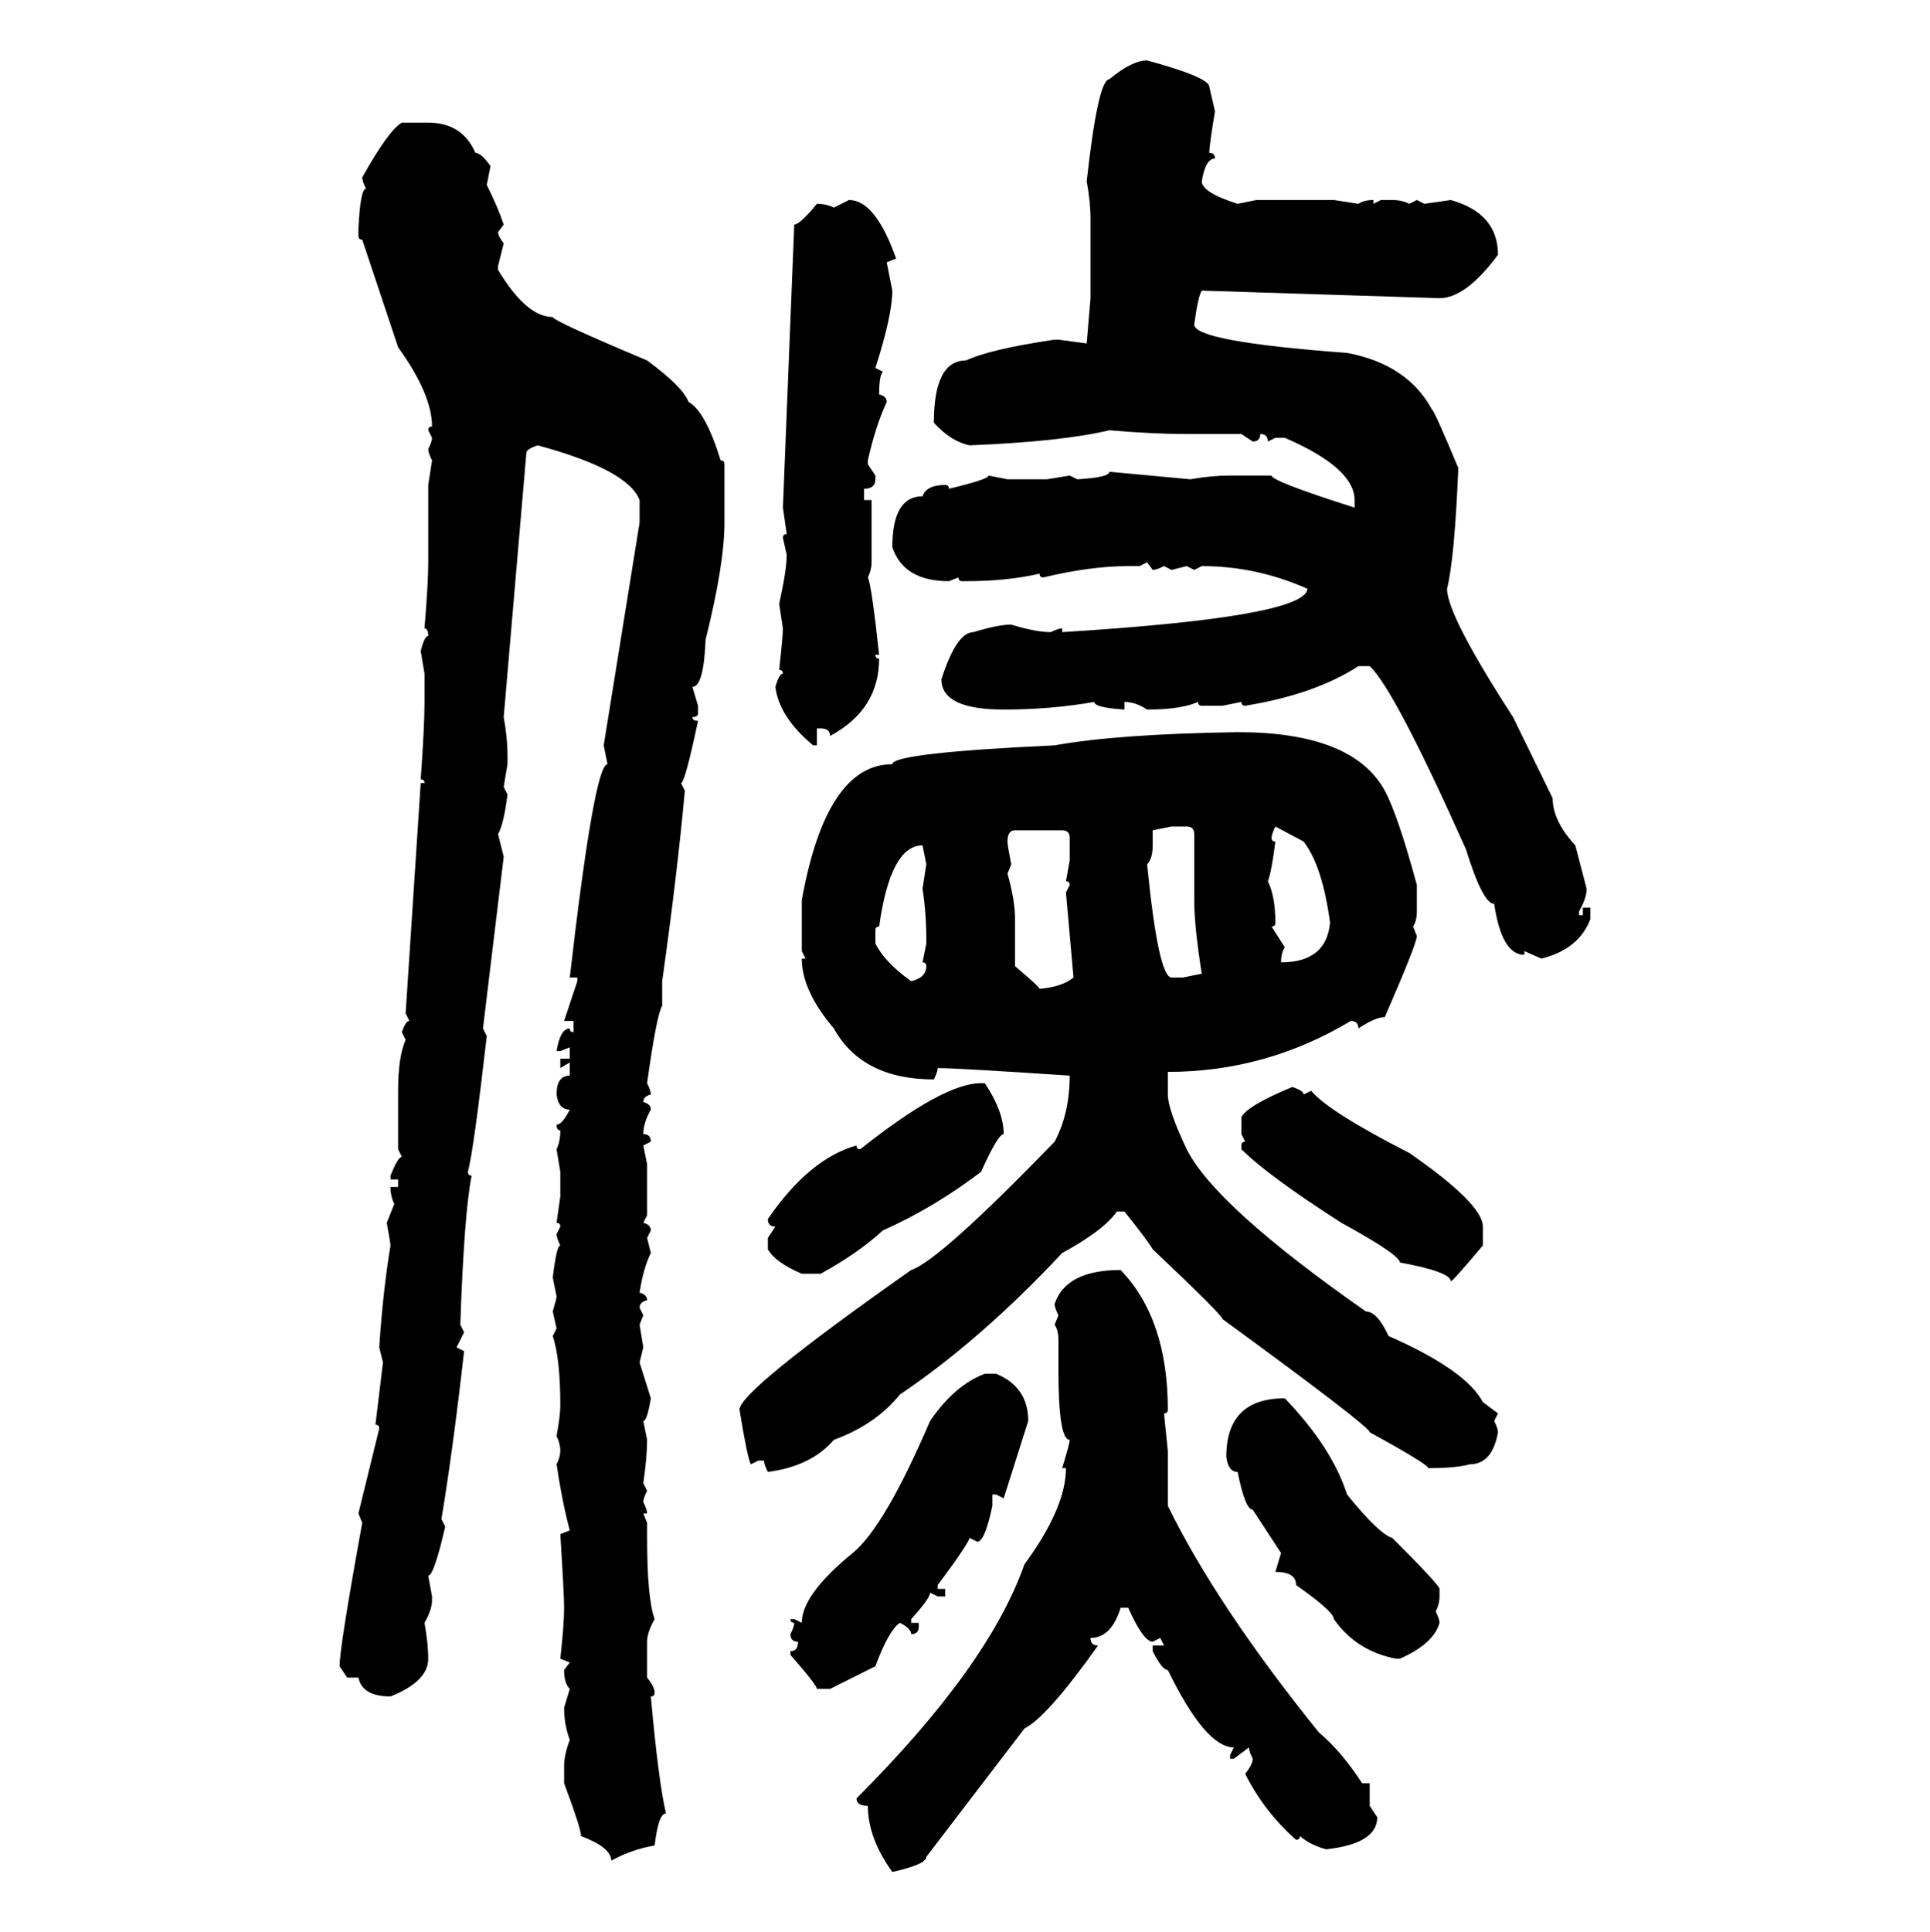 <svg xmlns="http://www.w3.org/2000/svg" xmlns:xlink="http://www.w3.org/1999/xlink" width="299.707" height="300"><path d="M178.13 9.38L178.13 9.38Q187.79 12.01 187.79 13.48L187.79 13.48L188.67 17.29Q187.79 22.56 187.79 23.73L187.79 23.73Q188.67 23.73 188.67 24.61L188.67 24.61Q187.21 24.61 186.62 28.13L186.62 28.13Q186.62 29.88 192.19 31.64L192.19 31.64L195.12 31.05L207.13 31.05L210.94 31.64Q211.82 31.05 213.28 31.05L213.28 31.05L213.28 31.64L214.45 31.05L216.21 31.05Q217.68 31.05 218.85 31.64L218.85 31.64L220.02 31.05L221.19 31.64L225.29 31.05Q232.62 33.11 232.62 39.55L232.62 39.55Q227.64 46.29 223.54 46.29L223.54 46.29L186.62 45.12Q186.04 46.00 185.45 50.39L185.45 50.39Q185.45 53.03 209.18 54.79L209.18 54.79Q218.55 56.54 222.36 63.57L222.36 63.57Q222.66 63.57 226.46 72.66L226.46 72.66Q225.88 86.72 224.71 91.41L224.71 91.41Q224.71 95.51 234.96 111.33L234.96 111.33L241.11 123.93Q241.11 127.44 244.63 131.25L244.63 131.25L246.39 137.99Q246.39 139.45 245.21 141.50L245.21 141.50L245.21 142.09L245.80 142.09L245.80 140.92L246.97 140.92L246.97 142.68Q245.21 147.36 239.36 148.83L239.36 148.83L236.72 147.66L236.72 148.24Q233.20 148.24 232.03 140.33L232.03 140.33Q230.27 140.33 227.64 131.84L227.64 131.84Q216.50 106.93 212.70 103.42L212.70 103.42L210.94 103.42Q204.20 107.81 193.36 109.57L193.36 109.57Q192.77 109.57 192.77 108.98L192.77 108.98L189.84 109.57L186.62 109.57Q186.04 109.57 186.04 108.98L186.04 108.98Q183.40 110.16 178.13 110.16L178.13 110.16Q176.37 108.98 174.61 108.98L174.61 108.98L174.61 110.16Q169.92 109.86 169.92 108.98L169.92 108.98Q163.18 110.16 155.86 110.16L155.86 110.16Q146.19 110.16 146.19 105.47L146.19 105.47Q148.54 98.14 151.17 98.14L151.17 98.14Q154.98 96.97 157.03 96.97L157.03 96.97Q160.84 98.14 163.18 98.14L163.18 98.14Q164.36 97.56 164.94 97.56L164.94 97.56L164.94 98.14Q202.73 95.80 203.03 91.41L203.03 91.41Q195.12 87.89 186.62 87.89L186.62 87.89L185.45 88.48L184.28 87.89L181.93 88.48L180.76 87.89Q179.59 88.48 179.00 88.48L179.00 88.48L178.13 87.30L176.95 87.89L175.20 87.89Q169.34 87.89 162.01 89.65L162.01 89.65Q161.43 89.65 161.43 89.06L161.43 89.06Q156.45 90.23 150 90.23L150 90.23L149.41 90.23Q148.83 90.23 148.83 89.65L148.83 89.65L147.36 90.23Q140.33 90.23 138.57 84.96L138.57 84.96Q138.57 77.05 143.26 77.05L143.26 77.05Q143.85 75.29 146.78 75.29L146.78 75.29Q147.36 75.29 147.36 75.88L147.36 75.88Q153.52 74.41 153.52 73.83L153.52 73.83L156.45 74.41L162.60 74.41L166.11 73.83L167.29 74.41Q172.27 74.12 172.27 73.24L172.27 73.24L184.86 74.41Q188.09 73.83 191.02 73.83L191.02 73.83L197.46 73.83Q197.46 74.71 210.35 78.81L210.35 78.81L210.35 77.64Q210.35 72.66 199.51 67.97L199.51 67.97L198.05 67.97L196.88 68.55Q196.88 67.38 195.70 67.38L195.70 67.38Q195.70 68.55 194.53 68.55L194.53 68.55L192.77 67.38L184.28 67.38Q179.00 67.38 172.27 66.80L172.27 66.80Q164.94 68.55 150.59 69.14L150.59 69.14Q147.66 68.55 145.02 65.63L145.02 65.63Q145.02 55.96 150 55.96L150 55.96Q153.81 54.20 163.77 52.73L163.77 52.73L164.36 52.73L168.75 53.32L169.34 46.29L169.34 33.98Q169.34 31.35 168.75 28.13L168.75 28.13Q170.51 12.30 172.27 12.30L172.27 12.30Q175.78 9.38 178.13 9.38ZM62.40 19.04L62.40 19.04L66.50 19.04Q71.78 19.04 73.83 23.73L73.83 23.73Q74.71 23.73 76.17 25.78L76.17 25.78L75.59 28.71Q77.34 32.23 78.22 34.86L78.22 34.86L77.34 36.04Q77.34 36.62 78.22 37.79L78.22 37.79L77.34 41.31L77.34 41.89Q81.74 49.22 85.84 49.22L85.84 49.22Q85.84 49.80 100.49 55.96L100.49 55.96Q106.05 60.06 106.93 62.40L106.93 62.40Q109.57 63.87 111.91 71.48L111.91 71.48Q112.50 71.48 112.50 72.07L112.50 72.07L112.50 81.15Q112.50 87.60 109.57 99.32L109.57 99.32Q109.28 106.64 107.52 106.64L107.52 106.64L108.40 109.57L108.40 110.74Q108.40 111.33 107.52 111.33L107.52 111.33Q107.52 111.91 108.40 111.91L108.40 111.91Q106.35 121.58 105.76 121.58L105.76 121.58L106.35 122.75Q105.18 135.64 102.83 152.34L102.83 152.34L102.83 156.15Q101.95 157.62 100.49 168.16L100.49 168.16Q101.07 169.34 101.07 169.92L101.07 169.92Q99.90 170.21 99.90 171.09L99.90 171.09Q101.07 171.39 101.07 172.27L101.07 172.27Q99.90 174.32 99.90 176.07L99.90 176.07Q101.07 176.07 101.07 177.25L101.07 177.25L99.90 177.83L100.49 180.76L100.49 188.67L99.90 189.84Q101.07 190.14 101.07 191.02L101.07 191.02L100.49 192.19L101.07 194.53Q99.90 196.88 99.32 200.68L99.32 200.68Q100.49 200.98 100.49 201.86L100.49 201.86Q99.32 202.15 99.32 203.03L99.32 203.03L99.90 204.20L99.32 205.66L99.90 209.18L99.32 211.52L101.07 217.09Q100.49 220.61 99.90 220.61L99.90 220.61L100.49 223.54Q100.49 226.17 99.90 230.27L99.90 230.27L100.49 231.45Q99.90 232.62 99.90 233.20L99.90 233.20Q100.49 234.38 100.49 234.96L100.49 234.96L99.90 234.96L100.49 236.43L100.49 238.77Q100.49 248.14 101.66 251.37L101.66 251.37Q100.49 253.42 100.49 254.88L100.49 254.88L100.49 260.45Q101.66 261.91 101.66 262.79L101.66 262.79Q101.66 263.38 101.07 263.38L101.07 263.38Q102.25 276.56 103.42 281.54L103.42 281.54Q102.25 281.54 101.66 286.52L101.66 286.52Q98.14 287.11 94.92 288.87L94.92 288.87Q94.92 286.82 90.23 285.06L90.23 285.06Q90.23 283.89 87.60 276.86L87.60 276.86L87.60 274.22Q87.60 272.46 88.48 270.12L88.48 270.12Q87.60 267.77 87.60 265.14L87.60 265.14L88.48 262.21Q87.60 261.33 87.60 259.28L87.60 259.28L88.48 258.11L87.01 257.52Q87.60 252.25 87.60 249.61L87.60 249.61Q87.60 247.56 87.01 238.18L87.01 238.18L88.48 237.60Q87.30 233.20 86.43 227.34L86.43 227.34Q87.01 226.17 87.01 225.29L87.01 225.29Q87.01 224.12 86.43 222.95L86.43 222.95Q87.01 219.73 87.01 218.26L87.01 218.26Q87.01 210.94 85.84 207.42L85.84 207.42L86.43 206.25L85.84 203.61Q86.43 201.56 86.43 201.27L86.43 201.27L85.84 198.34Q86.43 193.36 87.01 193.36L87.01 193.36Q86.43 192.19 86.43 191.60L86.43 191.60L87.01 190.43Q87.01 189.84 86.43 189.84L86.43 189.84L87.01 185.74L87.01 181.93L86.43 178.42Q87.01 177.25 87.01 175.49L87.01 175.49Q86.43 175.49 86.43 174.61L86.43 174.61Q87.30 174.61 88.48 172.27L88.48 172.27Q86.72 172.27 86.43 169.92L86.43 169.92Q86.43 166.99 88.48 166.99L88.48 166.99L88.48 164.94L87.01 165.82L87.01 164.36L88.48 164.36L88.48 162.60L87.01 163.18L86.43 163.18Q87.01 159.67 88.48 159.67L88.48 159.67Q88.48 160.25 89.06 160.25L89.06 160.25L89.06 158.50L87.60 158.50L89.65 152.34L89.65 151.76L88.48 151.76Q92.29 118.65 94.34 118.65L94.34 118.65L93.75 115.72L99.32 81.15L99.32 77.64Q97.56 72.95 83.50 69.14L83.50 69.14Q81.74 69.73 81.74 70.31L81.74 70.31L78.22 111.33Q78.81 114.55 78.81 117.48L78.81 117.48L78.81 118.65L78.22 122.17L78.81 123.34Q78.22 128.03 77.34 129.49L77.34 129.49L78.22 133.01L75 159.67L75.59 160.84Q73.54 178.71 72.66 181.93L72.66 181.93Q72.66 182.52 73.24 182.52L73.24 182.52Q72.07 188.38 71.48 205.66L71.48 205.66L72.07 206.84L70.90 209.18L72.07 209.77Q70.31 225.29 68.55 235.84L68.55 235.84L69.14 237.01Q67.38 244.63 66.50 244.63L66.50 244.63L67.09 247.85L67.09 248.44Q67.09 249.90 65.92 251.95L65.92 251.95Q66.50 255.18 66.50 257.52L66.50 257.52Q66.50 261.04 60.64 263.38L60.64 263.38Q56.25 263.38 55.66 260.45L55.66 260.45L53.91 260.45L52.73 258.69Q52.73 255.76 56.25 236.43L56.25 236.43L55.66 234.96L58.89 221.78Q58.89 221.19 58.30 221.19L58.30 221.19L59.47 211.52L58.89 209.18Q59.47 200.39 60.64 193.36L60.64 193.36Q60.64 193.07 60.06 189.84L60.06 189.84L61.23 186.91Q60.64 185.74 60.64 184.28L60.64 184.28L61.82 184.28L61.82 183.11L60.64 183.11L60.64 182.52Q61.82 179.59 62.40 179.59L62.40 179.59L61.82 178.42L61.82 169.34Q61.82 164.06 62.99 161.43L62.99 161.43L62.40 160.25Q62.99 158.50 63.57 158.50L63.57 158.50L62.99 157.32L65.33 121.58L65.92 121.58Q65.92 121.00 65.33 121.00L65.33 121.00Q65.92 112.79 65.92 108.98L65.92 108.98L65.92 104.59L65.33 101.07Q65.92 98.73 66.50 98.73L66.50 98.73Q66.50 97.56 65.92 97.56L65.92 97.56Q66.50 90.53 66.50 87.30L66.50 87.30L66.50 75.29L67.09 71.48Q66.50 70.31 66.50 69.73L66.50 69.73Q67.09 68.55 67.09 67.97L67.09 67.97L66.50 66.80Q66.50 66.21 67.09 66.21L67.09 66.21Q67.09 61.23 61.82 53.91L61.82 53.91L56.25 37.21Q55.66 37.21 55.66 36.62L55.66 36.62L55.66 35.45Q55.96 29.30 56.84 29.30L56.84 29.30Q56.25 28.13 56.25 27.54L56.25 27.54Q60.35 20.21 62.40 19.04ZM129.49 32.23L131.84 31.05Q135.94 31.05 139.16 40.14L139.16 40.14L137.70 40.72L138.57 45.12Q138.57 48.93 135.94 57.13L135.94 57.13L137.11 57.71Q136.52 58.30 136.52 61.23L136.52 61.23Q137.70 61.52 137.70 62.40L137.70 62.40Q135.94 66.21 134.77 71.48L134.77 71.48L134.77 72.07L135.94 73.83L135.94 74.41Q135.94 75.88 134.18 75.88L134.18 75.88L134.18 77.64L135.35 77.64L135.35 87.30Q135.35 88.48 134.77 89.65L134.77 89.65Q135.35 90.82 136.52 101.66L136.52 101.66L135.94 101.66Q135.94 102.25 136.52 102.25L136.52 102.25Q136.52 110.16 128.91 114.26L128.91 114.26Q128.91 113.09 127.44 113.09L127.44 113.09L126.86 113.09L126.86 115.72L126.27 115.72Q121.00 111.33 120.41 106.64L120.41 106.64Q121.00 104.59 121.58 104.59L121.58 104.59Q121.58 104.00 121.00 104.00L121.00 104.00Q121.58 98.73 121.58 97.56L121.58 97.56L121.00 93.75Q122.17 88.48 122.17 86.13L122.17 86.13L121.58 83.50Q121.58 82.91 122.17 82.91L122.17 82.91L121.58 78.81Q123.34 35.16 123.34 34.86L123.34 34.86Q124.22 34.86 126.86 31.64L126.86 31.64Q128.32 31.64 129.49 32.23L129.49 32.23ZM192.19 113.67L192.19 113.67Q210.06 113.67 215.04 122.75L215.04 122.75Q217.09 126.56 220.02 137.40L220.02 137.40L220.02 141.50Q220.02 142.97 219.43 143.85L219.43 143.85L220.02 145.31Q220.02 146.48 215.04 157.91L215.04 157.91Q213.57 157.91 210.94 159.67L210.94 159.67Q210.94 158.50 209.77 158.50L209.77 158.50Q196.58 166.41 181.35 166.41L181.35 166.41L181.35 169.92Q181.35 172.27 184.28 178.42L184.28 178.42Q188.67 187.21 212.11 203.61L212.11 203.61Q213.87 203.61 215.63 207.42L215.63 207.42Q227.64 212.70 230.27 217.68L230.27 217.68L232.62 219.43L232.03 220.61Q232.62 221.78 232.62 222.36L232.62 222.36Q231.74 227.34 228.22 227.34L228.22 227.34Q226.17 227.93 221.78 227.93L221.78 227.93Q221.78 227.34 212.70 222.36L212.70 222.36Q212.70 221.48 189.84 204.79L189.84 204.79Q189.84 204.20 179.00 193.95L179.00 193.95Q178.13 192.48 174.61 188.09L174.61 188.09L173.44 188.09Q171.39 191.02 164.94 194.53L164.94 194.53Q152.34 208.01 139.75 216.50L139.75 216.50Q135.94 221.19 129.49 223.54L129.49 223.54Q125.98 227.64 119.24 228.52L119.24 228.52Q118.65 227.34 118.65 226.76L118.65 226.76L117.77 226.76L116.60 227.34Q116.02 226.17 114.84 218.85L114.84 218.85Q114.84 215.92 141.50 197.17L141.50 197.17Q145.90 195.70 163.77 177.25L163.77 177.25Q166.11 172.85 166.11 166.99L166.11 166.99Q148.54 165.82 145.61 165.82L145.61 165.82Q145.61 166.41 145.02 167.58L145.02 167.58Q133.89 167.58 129.49 159.67L129.49 159.67Q124.51 153.81 124.51 148.83L124.51 148.83L125.10 148.83L124.51 147.66L124.51 139.75Q128.32 118.65 138.57 118.65L138.57 118.65Q138.57 116.89 163.77 115.72L163.77 115.72Q173.44 113.96 192.19 113.67ZM181.93 128.32L179.00 128.91L179.00 131.25Q179.00 133.30 178.13 134.18L178.13 134.18Q179.88 151.76 181.93 151.76L181.93 151.76L183.69 151.76L186.62 151.17Q185.45 143.85 185.45 139.75L185.45 139.75L185.45 129.49Q185.45 128.32 184.28 128.32L184.28 128.32L181.93 128.32ZM202.44 130.66L198.05 128.32Q197.46 129.49 197.46 130.08L197.46 130.08Q197.46 130.66 198.05 130.66L198.05 130.66Q197.46 135.35 196.88 136.82L196.88 136.82Q198.05 139.16 198.05 143.26L198.05 143.26Q198.05 143.85 197.46 143.85L197.46 143.85L199.51 147.07Q198.93 147.95 198.93 149.41L198.93 149.41Q205.96 149.41 206.54 143.26L206.54 143.26Q205.37 134.47 202.44 130.66L202.44 130.66ZM156.45 130.66L156.45 130.66Q156.45 131.25 157.03 134.18L157.03 134.18L156.45 135.64Q157.62 139.75 157.62 142.68L157.62 142.68L157.62 150Q161.43 153.22 161.43 153.52L161.43 153.52Q164.94 153.22 166.70 151.76L166.70 151.76L165.53 138.57L166.11 137.40Q166.11 136.82 165.53 136.82L165.53 136.82L166.11 133.59L166.11 130.08Q166.11 128.91 164.94 128.91L164.94 128.91L157.62 128.91Q156.45 128.91 156.45 130.66ZM135.94 144.43L135.94 144.43L135.94 146.48Q137.40 149.41 141.50 152.34L141.50 152.34Q143.85 151.76 143.85 150L143.85 150Q143.85 149.41 143.26 149.41L143.26 149.41L143.85 146.48L143.85 145.90Q143.85 141.80 143.26 137.99L143.26 137.99L143.85 134.18L143.26 131.25Q138.28 131.25 136.52 143.85L136.52 143.85Q135.94 143.85 135.94 144.43ZM152.34 168.16L152.93 168.16Q155.86 172.56 155.86 176.07L155.86 176.07Q154.98 176.07 152.34 181.93L152.34 181.93Q145.02 187.50 137.11 191.02L137.11 191.02Q133.30 194.53 127.44 197.75L127.44 197.75L124.51 197.75Q120.41 196.00 119.24 193.95L119.24 193.95L119.24 192.19L120.41 190.43Q119.24 190.43 119.24 189.26L119.24 189.26Q125.68 179.88 133.01 177.83L133.01 177.83Q133.01 178.42 133.59 178.42L133.59 178.42Q146.48 168.16 152.34 168.16L152.34 168.16ZM200.68 168.75L200.68 168.75Q202.44 169.34 202.44 169.92L202.44 169.92L203.61 169.34Q206.25 172.56 218.85 179.00L218.85 179.00Q230.27 186.91 230.27 190.43L230.27 190.43L230.27 193.36Q225.59 198.93 225.29 198.93L225.29 198.93Q225.29 197.46 217.38 196.00L217.38 196.00Q217.38 194.82 208.30 189.84L208.30 189.84Q196.88 182.52 192.77 178.42L192.77 178.42L192.77 177.83Q192.77 177.25 193.36 177.25L193.36 177.25L192.77 176.07L192.77 173.44Q193.65 171.68 200.68 168.75ZM174.02 197.17L174.02 197.17Q181.35 204.79 181.35 218.85L181.35 218.85Q181.35 219.43 180.76 219.43L180.76 219.43L181.35 225.29L181.35 233.79Q188.96 249.32 204.79 268.95L204.79 268.95Q208.30 271.88 211.52 276.86L211.52 276.86L212.70 276.86L212.70 280.37L213.87 282.13Q213.87 286.23 205.96 287.11L205.96 287.11Q203.61 286.52 201.86 285.06L201.86 285.06Q201.86 285.64 201.27 285.64L201.27 285.64Q196.29 281.25 193.36 275.39L193.36 275.39Q194.53 273.93 194.53 273.05L194.53 273.05Q193.95 271.88 193.95 271.29L193.95 271.29L191.60 273.05L191.02 273.05L191.02 272.46L191.60 271.29Q187.21 271.29 181.35 259.28L181.35 259.28Q180.47 259.28 179.00 256.35L179.00 256.35L179.00 255.47L180.76 255.47L180.18 254.30L179.00 254.88Q177.54 254.88 175.20 249.61L175.20 249.61L174.02 249.61Q172.56 254.30 169.34 254.30L169.34 254.30Q169.34 255.47 170.51 255.47L170.51 255.47Q162.60 266.60 159.08 268.36L159.08 268.36L143.85 288.28Q143.85 289.45 138.57 290.63L138.57 290.63Q134.77 285.35 134.77 280.37L134.77 280.37Q133.01 280.37 133.01 279.20L133.01 279.20Q153.52 258.69 159.08 242.87L159.08 242.87Q165.53 234.08 165.53 227.93L165.53 227.93L164.94 227.93Q166.11 224.12 166.11 223.54L166.11 223.54Q164.36 223.54 164.36 212.70L164.36 212.70L164.36 208.01Q164.36 206.54 163.77 205.66L163.77 205.66L164.36 204.20Q163.77 203.03 163.77 202.44L163.77 202.44Q165.53 197.17 174.02 197.17ZM152.93 213.28L152.93 213.28L154.69 213.28Q159.67 215.33 159.67 220.61L159.67 220.61L155.86 232.62L154.69 232.03L154.10 232.03L154.10 233.79Q152.93 239.36 151.76 239.36L151.76 239.36L150.59 238.77Q150 240.23 145.61 246.09L145.61 246.09L145.61 246.68L146.78 246.68L146.78 247.85L145.61 247.85L144.43 247.27Q144.43 248.14 141.50 251.37L141.50 251.37L141.50 251.95L142.68 251.95L142.68 252.54Q142.68 253.71 141.50 253.71L141.50 253.71Q141.50 252.83 139.75 251.95L139.75 251.95Q137.99 253.13 135.94 258.69L135.94 258.69L128.91 262.21L126.86 262.21Q126.86 261.62 122.75 256.93L122.75 256.93L122.75 256.35Q123.93 256.35 123.93 254.88L123.93 254.88Q122.75 254.88 122.75 253.71L122.75 253.71Q123.34 252.54 123.34 251.95L123.34 251.95Q122.75 251.95 122.75 251.37L122.75 251.37L123.34 251.37L124.51 251.95Q124.51 247.56 132.42 241.11L132.42 241.11Q137.40 237.01 144.43 220.61L144.43 220.61Q148.24 215.04 152.93 213.28ZM199.51 217.09L199.51 217.09Q206.84 224.71 209.18 232.03L209.18 232.03Q214.16 238.18 216.21 238.77L216.21 238.77Q223.54 246.09 223.54 246.68L223.54 246.68L223.54 247.85Q223.54 249.02 222.95 250.20L222.95 250.20Q223.54 251.37 223.54 251.95L223.54 251.95Q222.66 255.18 217.38 257.52L217.38 257.52L216.80 257.52Q210.64 256.35 207.13 251.37L207.13 251.37Q207.13 250.20 201.27 246.09L201.27 246.09Q201.27 244.04 198.05 244.04L198.05 244.04L198.93 241.11L194.53 234.38Q193.36 234.38 192.19 228.52L192.19 228.52Q190.72 228.52 190.43 226.17L190.43 226.17Q190.43 217.09 199.51 217.09Z"/></svg>